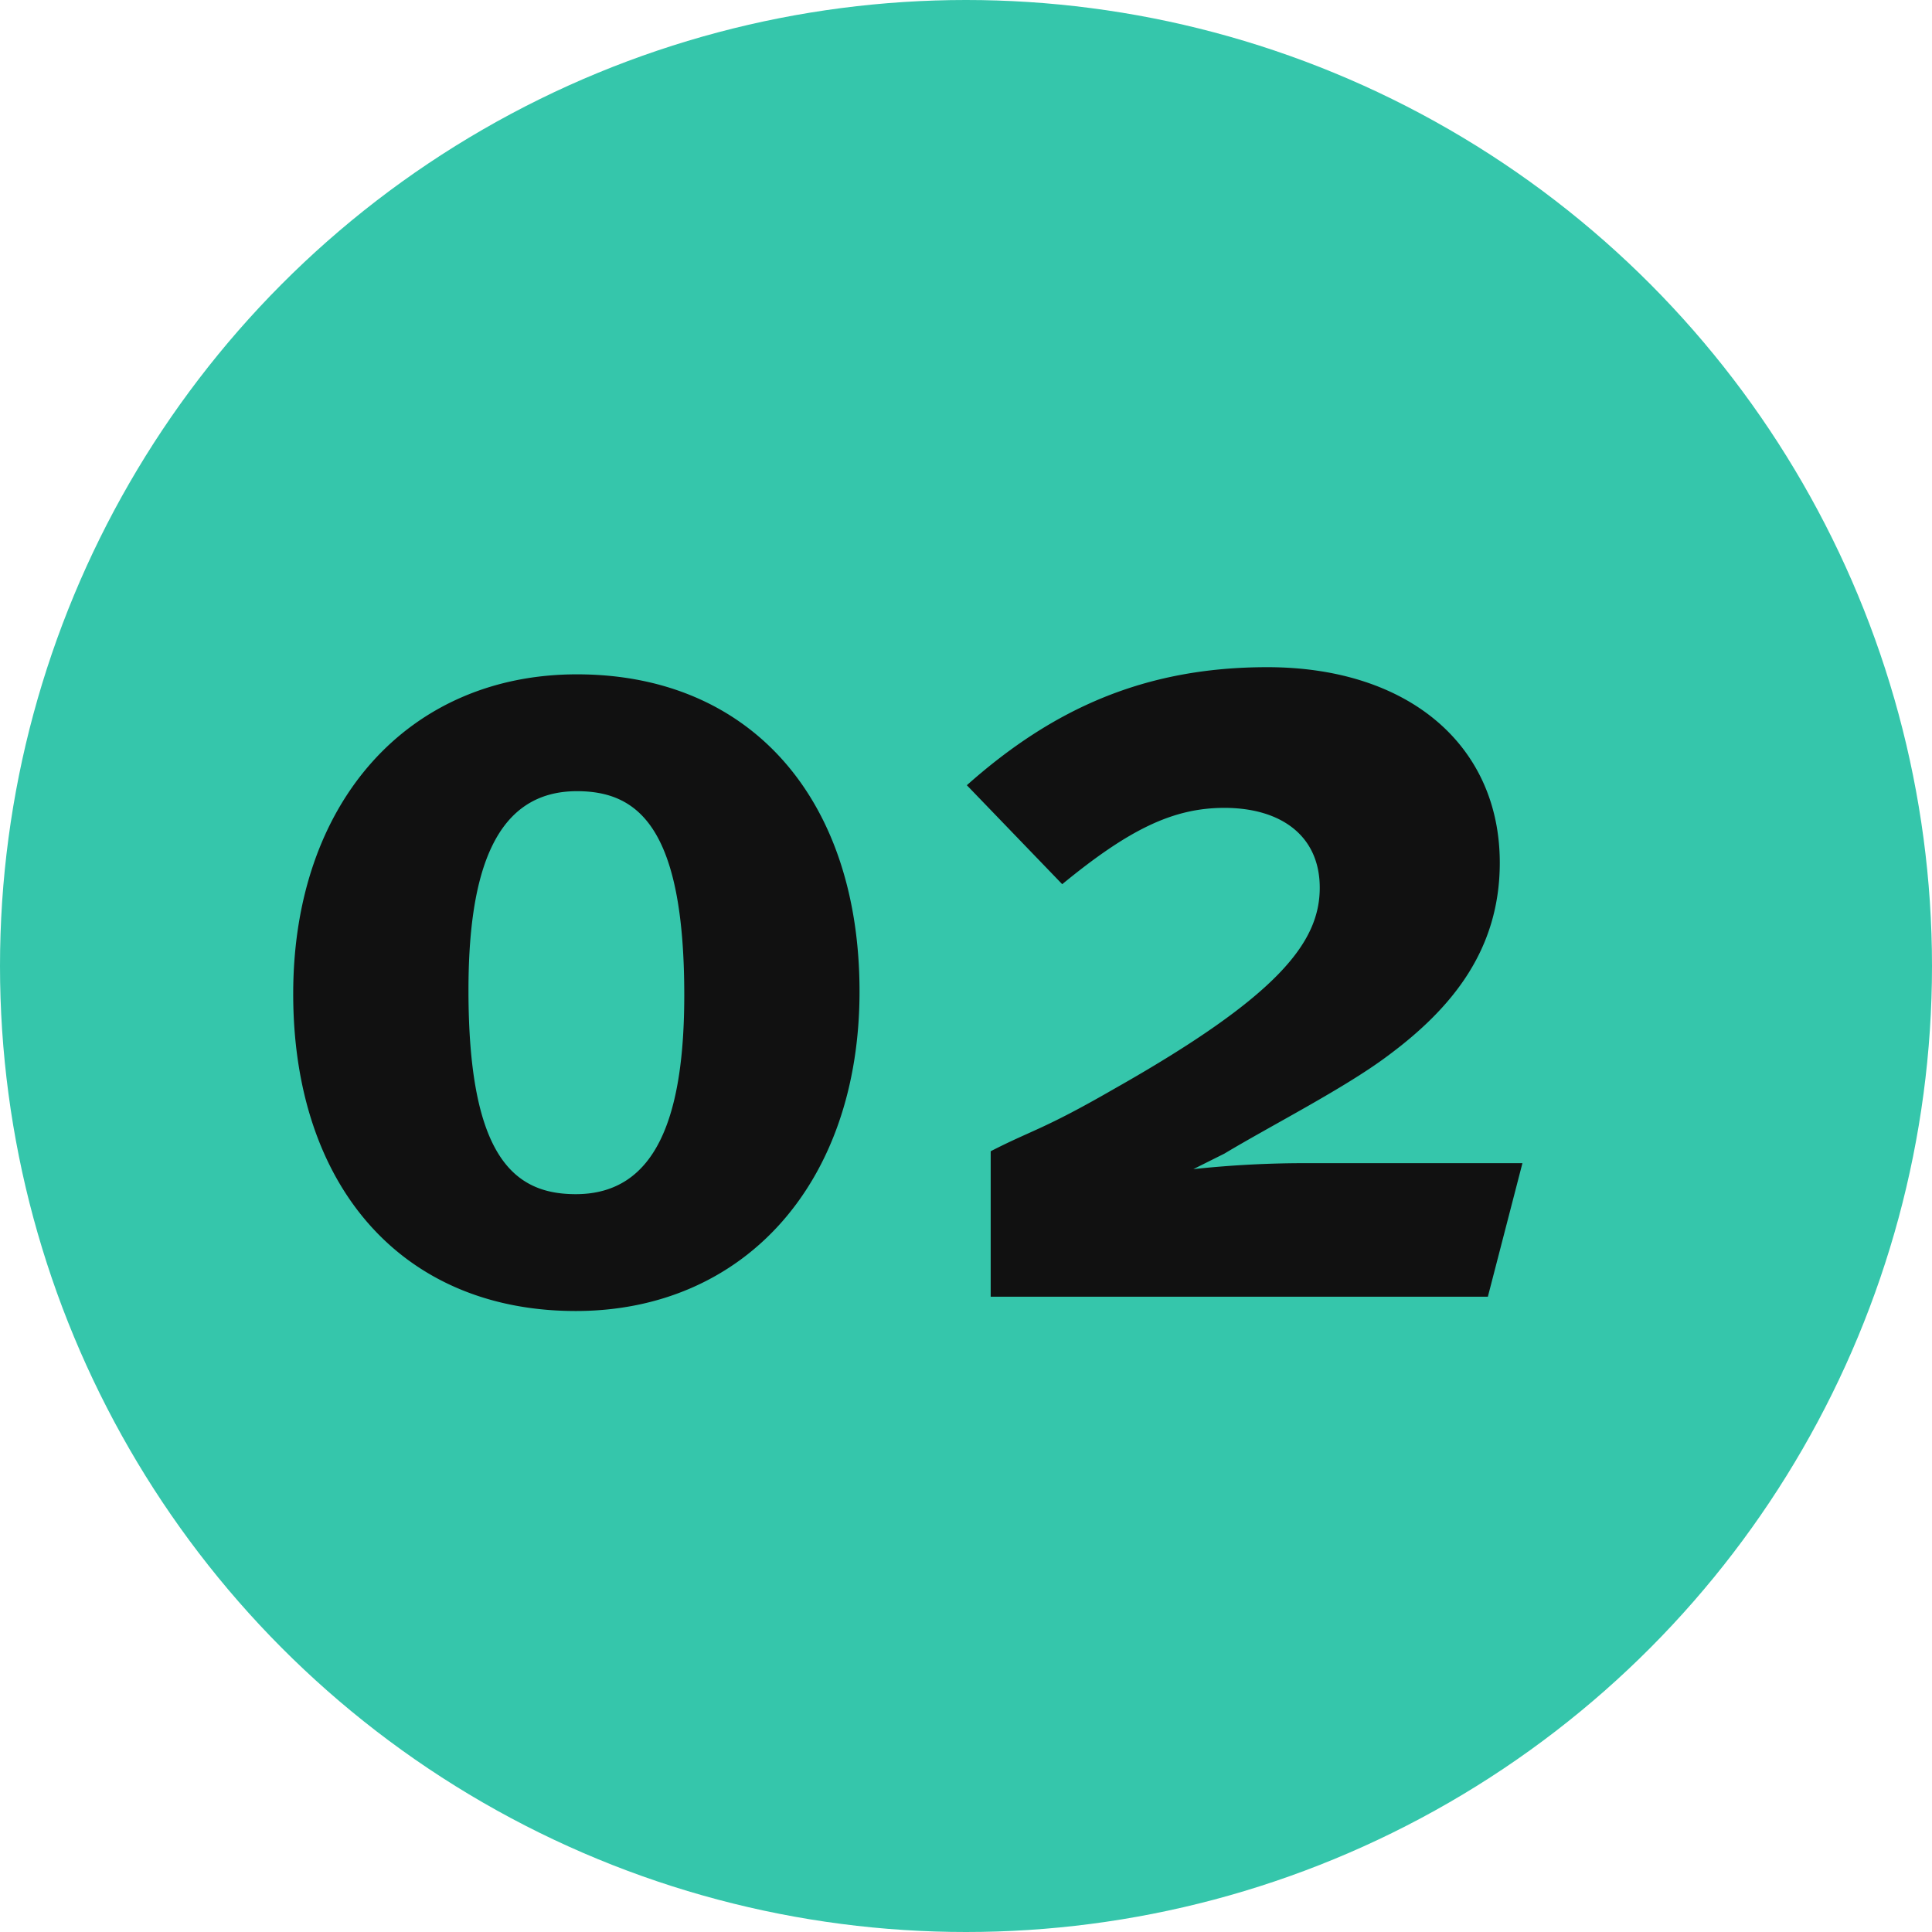 <svg xmlns="http://www.w3.org/2000/svg" width="222" height="222" viewBox="0 0 222 222">
  <g id="Group_12981" data-name="Group 12981" transform="translate(-849 -2600)">
    <circle id="Ellipse_2" data-name="Ellipse 2" cx="111" cy="111" r="111" transform="translate(849 2600)" fill="#35c6ab"/>
    <path id="Path_15115" data-name="Path 15115" d="M-6.234-35.072c0-22.057-12.467-36.442-32.469-36.442-19.317,0-32.606,14.659-32.606,36.716S-58.841,1.644-38.84,1.644C-19.523,1.644-6.234-13.015-6.234-35.072Zm-20.139.411c0,13.837-3.151,22.879-12.467,22.879-6.987,0-12.33-4.11-12.33-23.427,0-13.837,3.151-22.879,12.467-22.879C-31.716-58.088-26.373-53.978-26.373-34.661ZM69.938-15.344H45.415a120.186,120.186,0,0,0-13.289.685l3.562-1.781c5.48-3.288,13.837-7.535,18.769-11.234,7.4-5.48,12.878-12.193,12.878-22.194,0-13.426-10.412-22.468-26.715-22.468-14.111,0-24.66,4.795-34.524,13.563L17.056-47.4C24.728-53.7,29.8-56.17,35.688-56.17c6.439,0,10.96,3.151,10.96,9.179,0,6.3-4.795,12.467-23.7,23.153-8.083,4.658-9.316,4.658-14.111,7.124V0H65.965Z" transform="translate(954 2749)" fill="#111"/>
  </g>
</svg>

